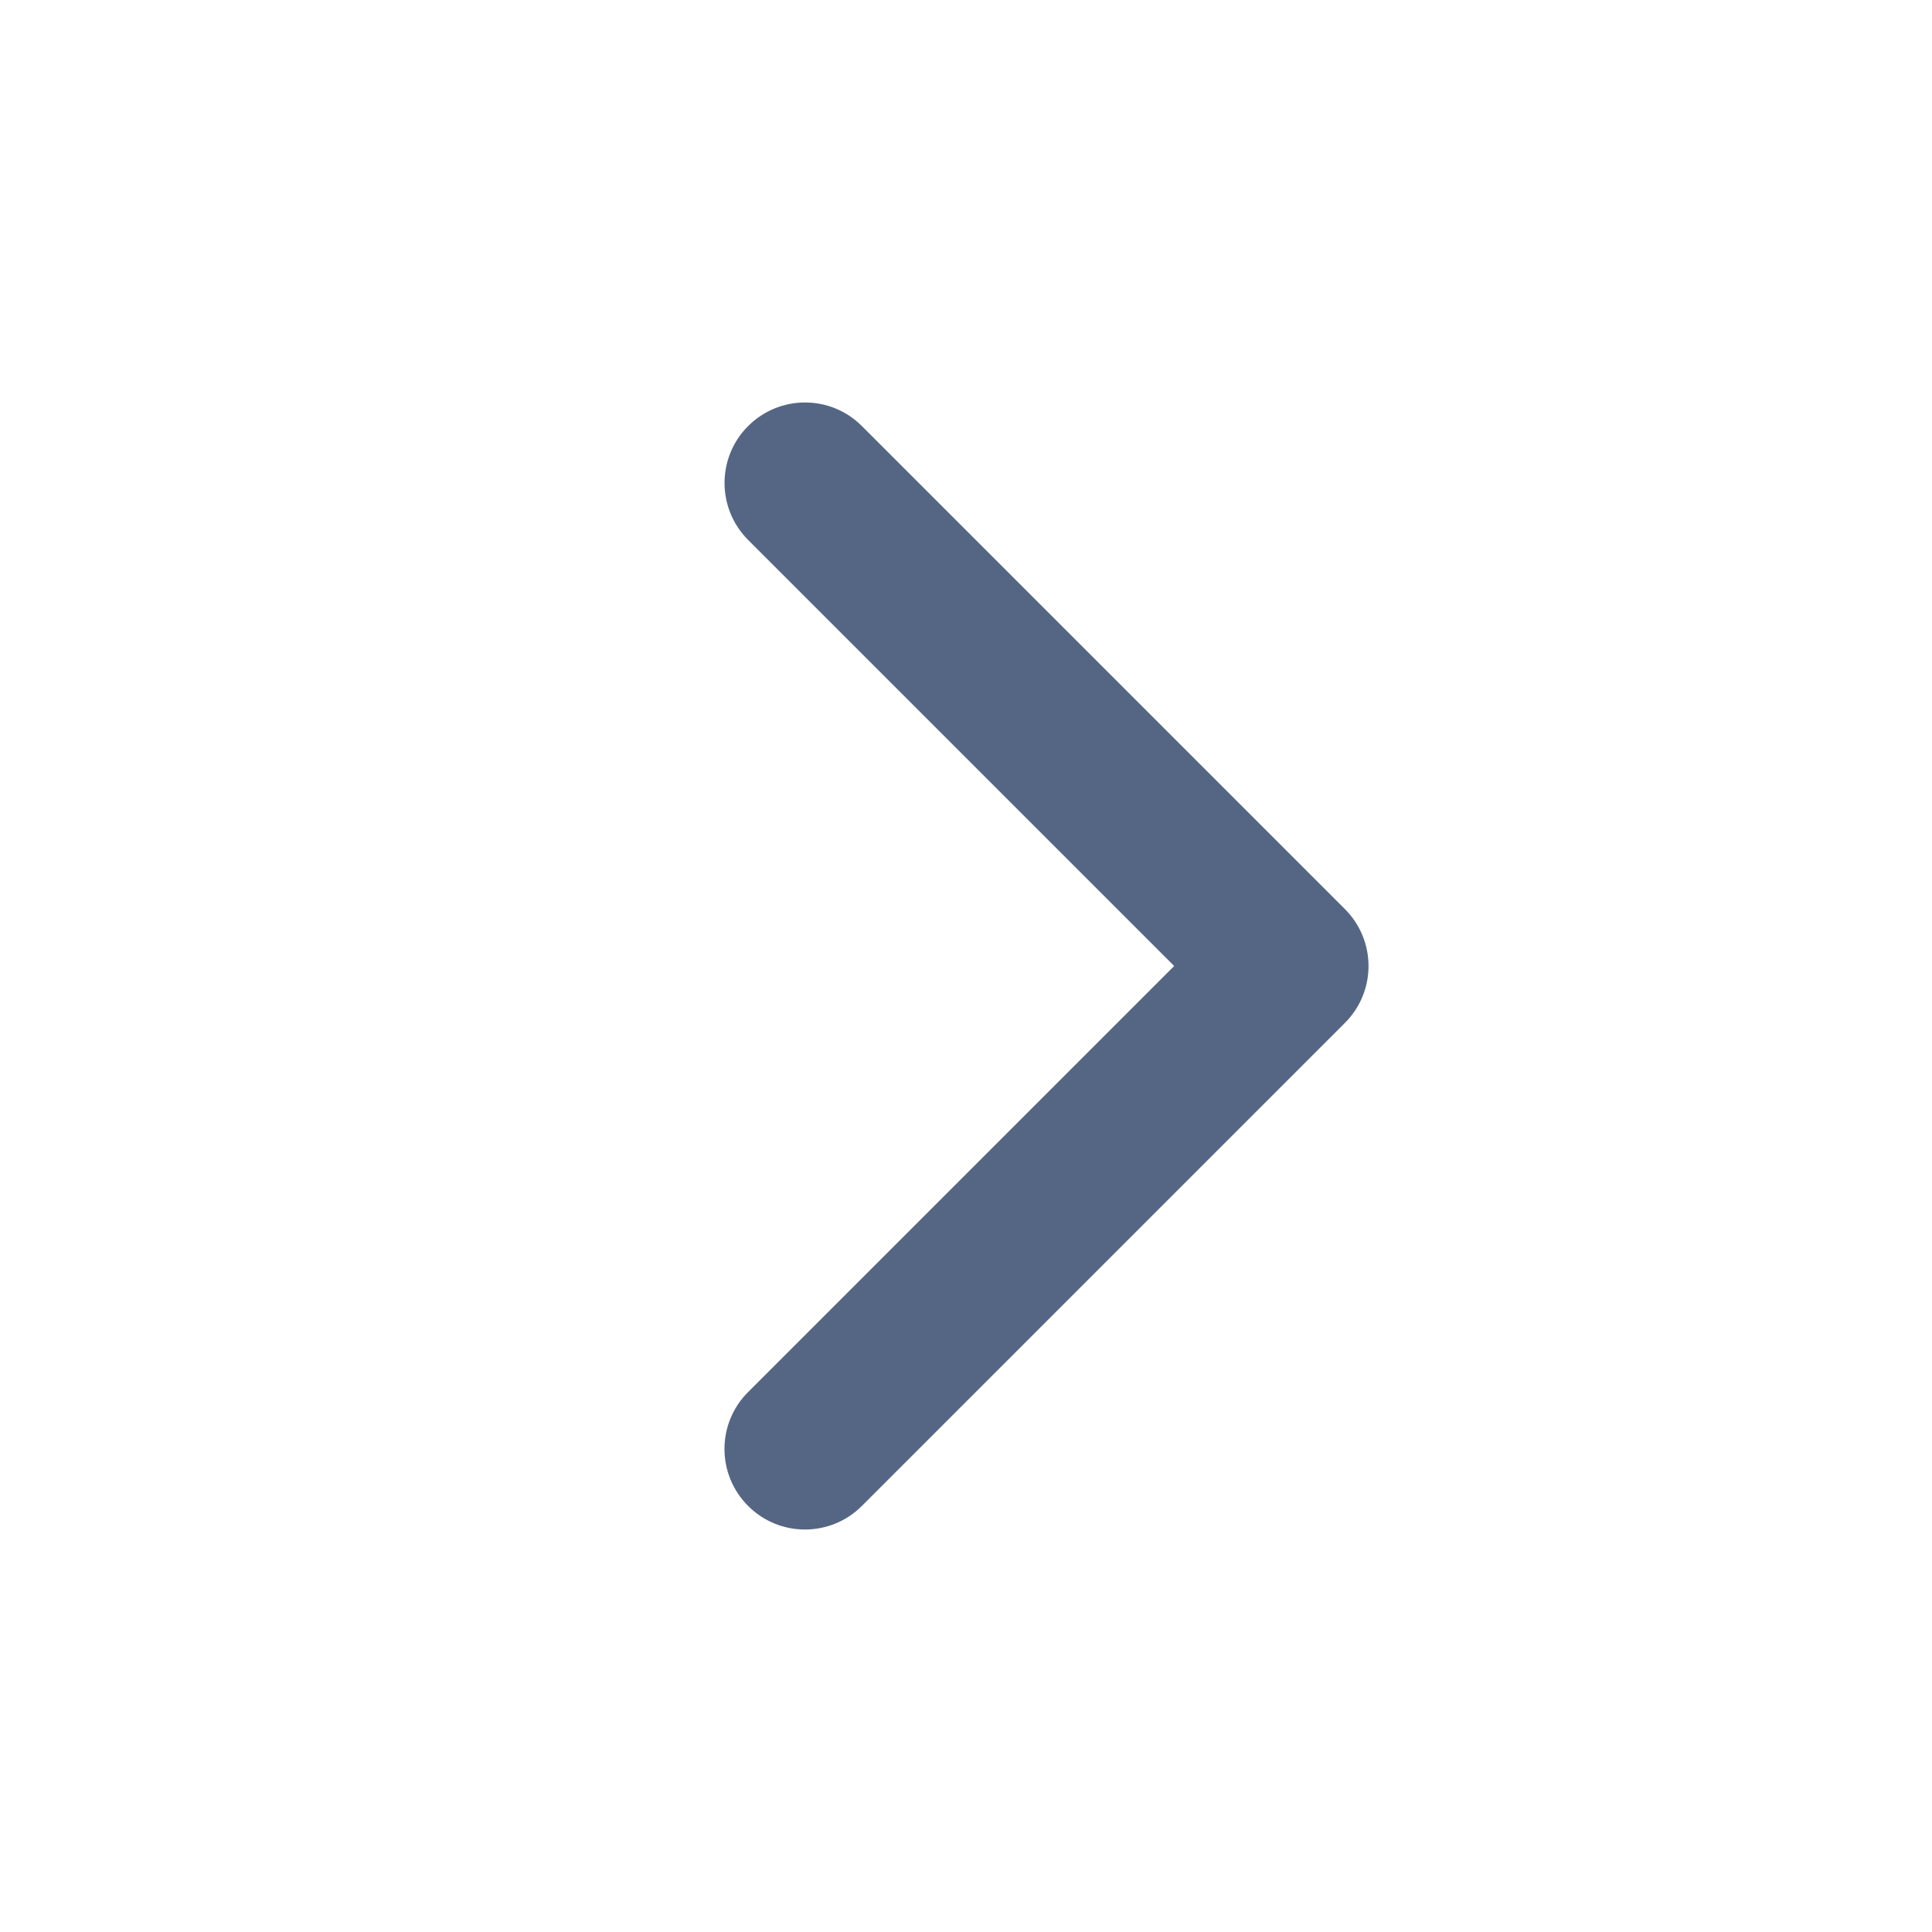 <svg xmlns="http://www.w3.org/2000/svg" fill="#556685" viewBox="0 0 24 24"><path fill="#556685" fill-rule="evenodd" d="M9.293 5.293c.391-.391 1.024-.391 1.414 0l6 6c.391.391.391 1.024 0 1.414l-6 6c-.391.391-1.024.391-1.414 0-.391-.391-.391-1.024 0-1.414L14.586 12l-5.293-5.293c-.39-.391-.39-1.024 0-1.414z" clip-rule="evenodd"/></svg>